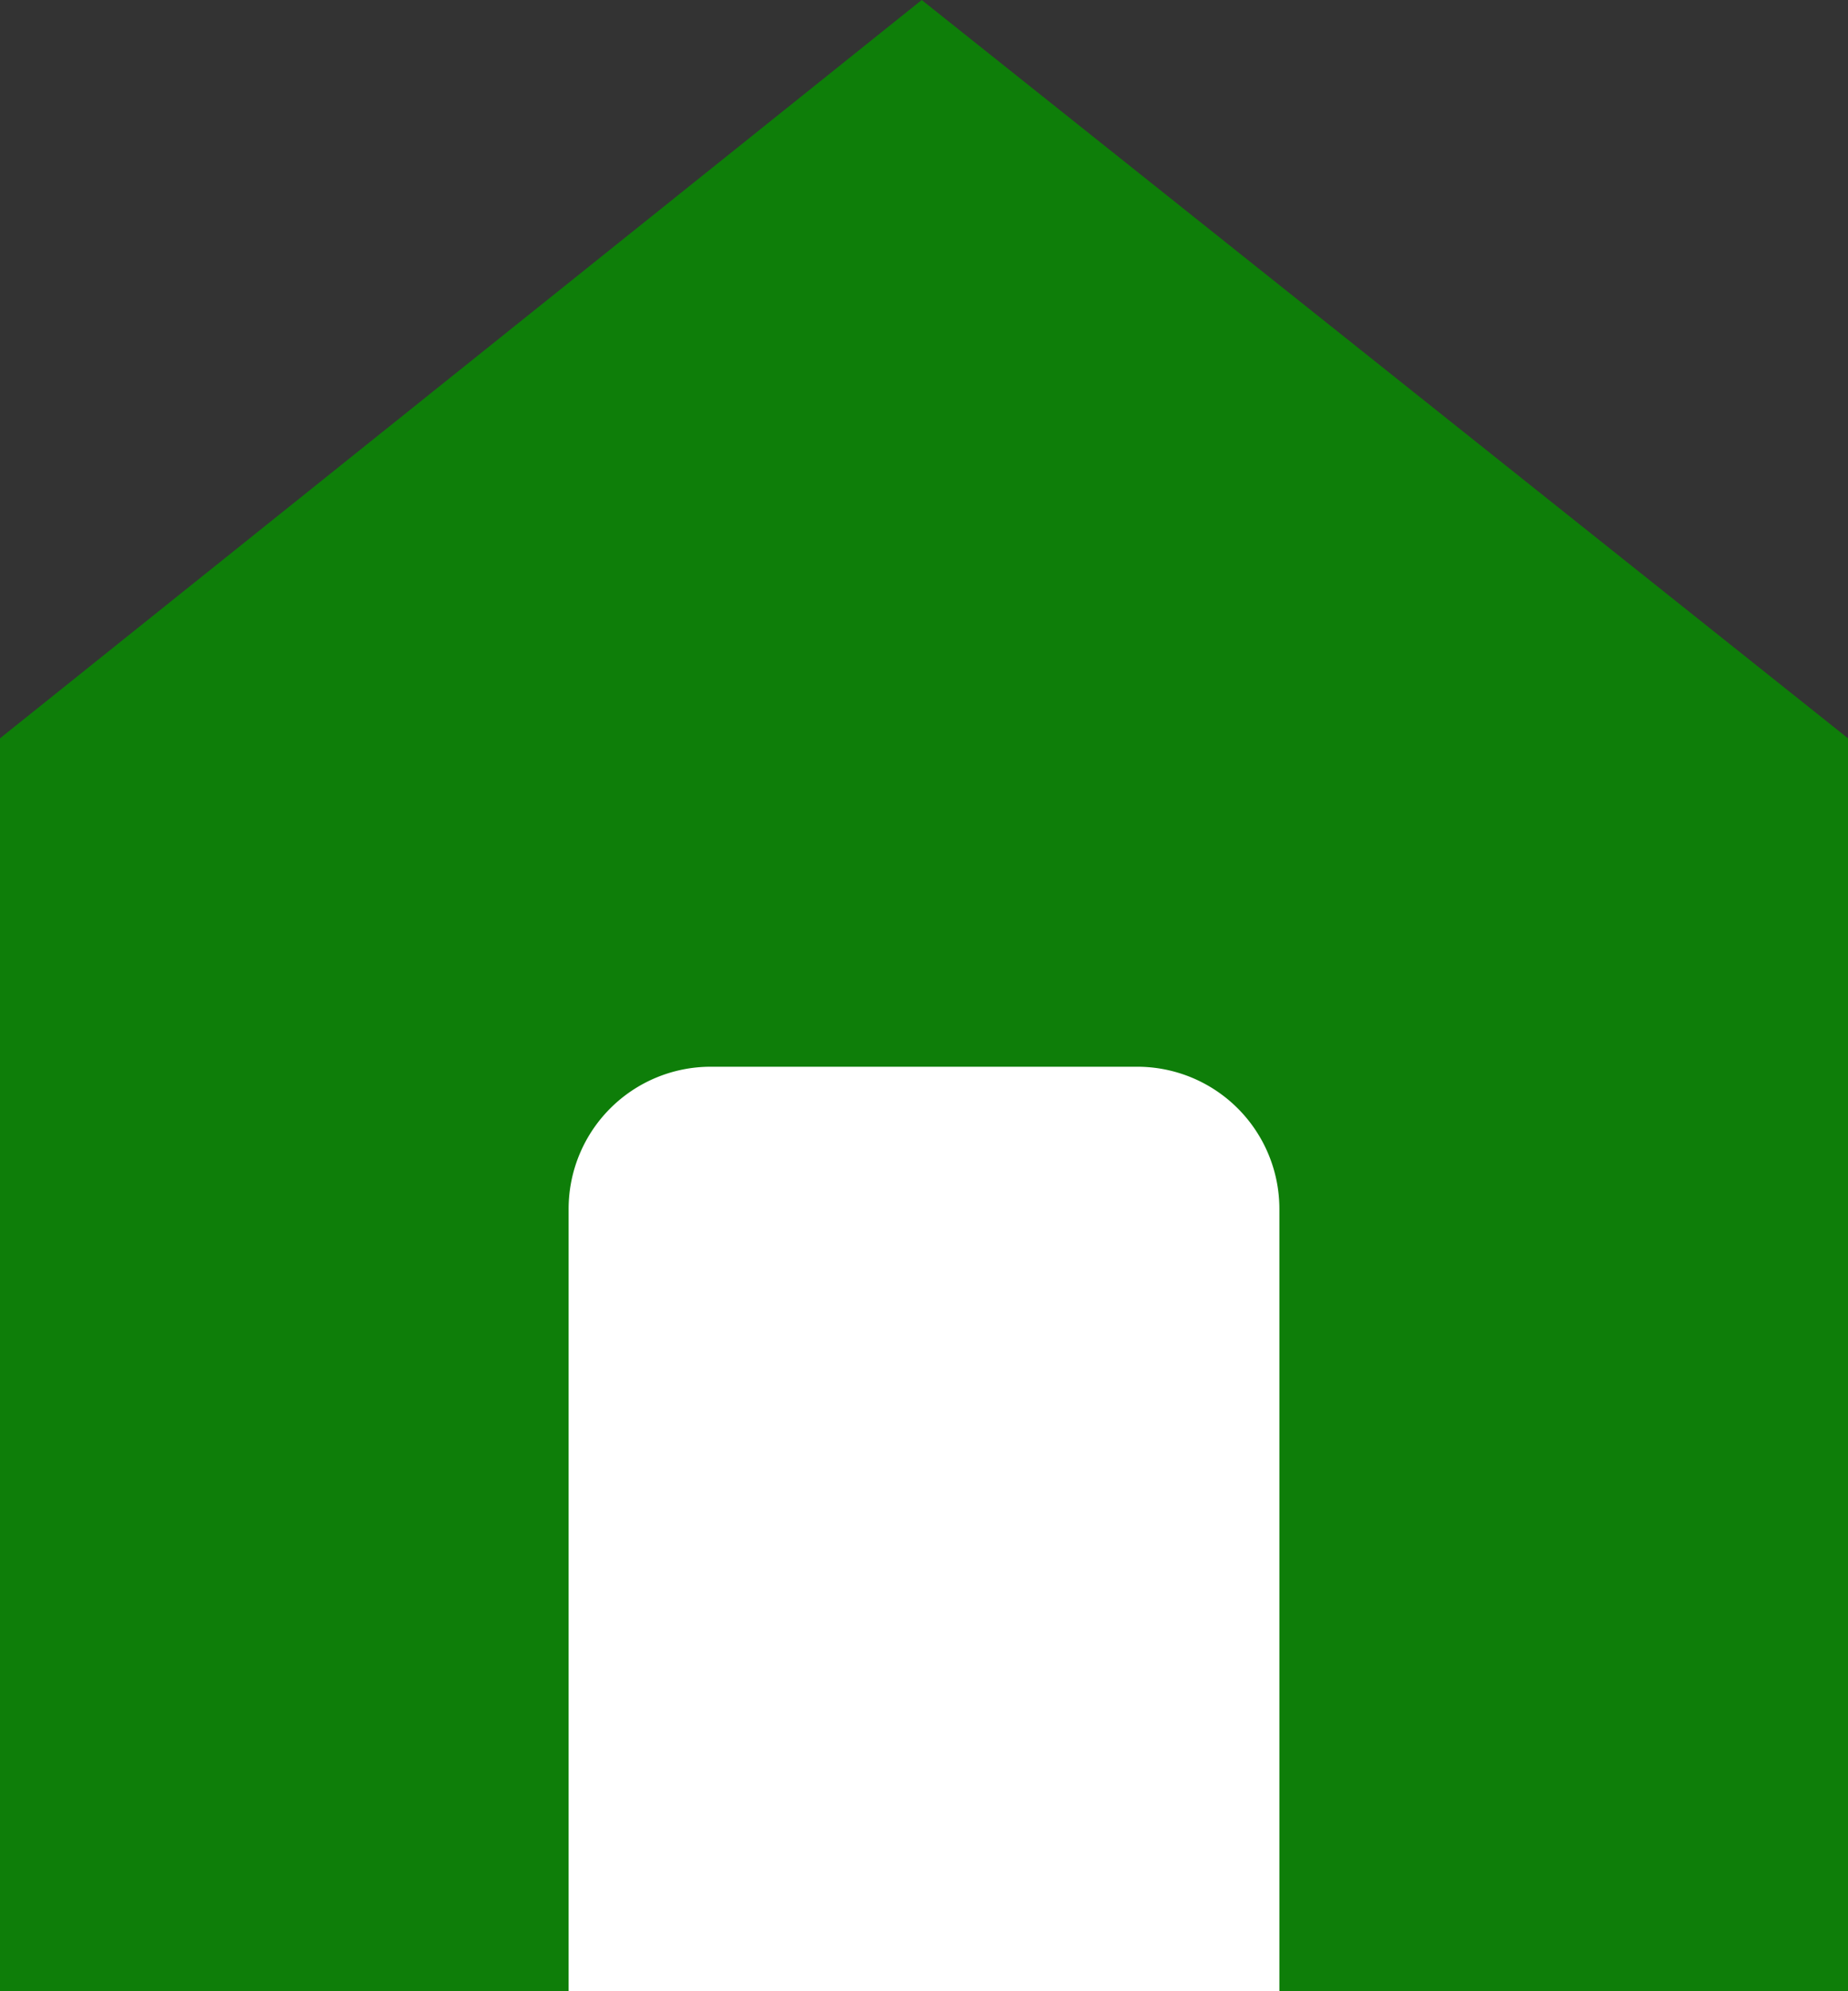 <svg xmlns="http://www.w3.org/2000/svg" width="26" height="28" viewBox="0 0 26 28"><rect x="0" y="0" width="26" height="28" fill="#333333" stroke="none"/><g id="グループ_13331" data-name="グループ 13331" transform="translate(-623 -2045.762)"><g id="グループ_12865" data-name="グループ 12865"><path id="パス_15769" data-name="パス 15769" d="M0 6.195L12.968-4.187 26 6.195v17.617H0z" transform="translate(623 2049.949)" fill="#0e7e09"/><path id="長方形_2657" data-name="長方形 2657" d="M2 0h6a2 2 0 012 2v11H0V2a2 2 0 012-2z" transform="translate(631 2060.762)" fill="#fff"/></g></g></svg>